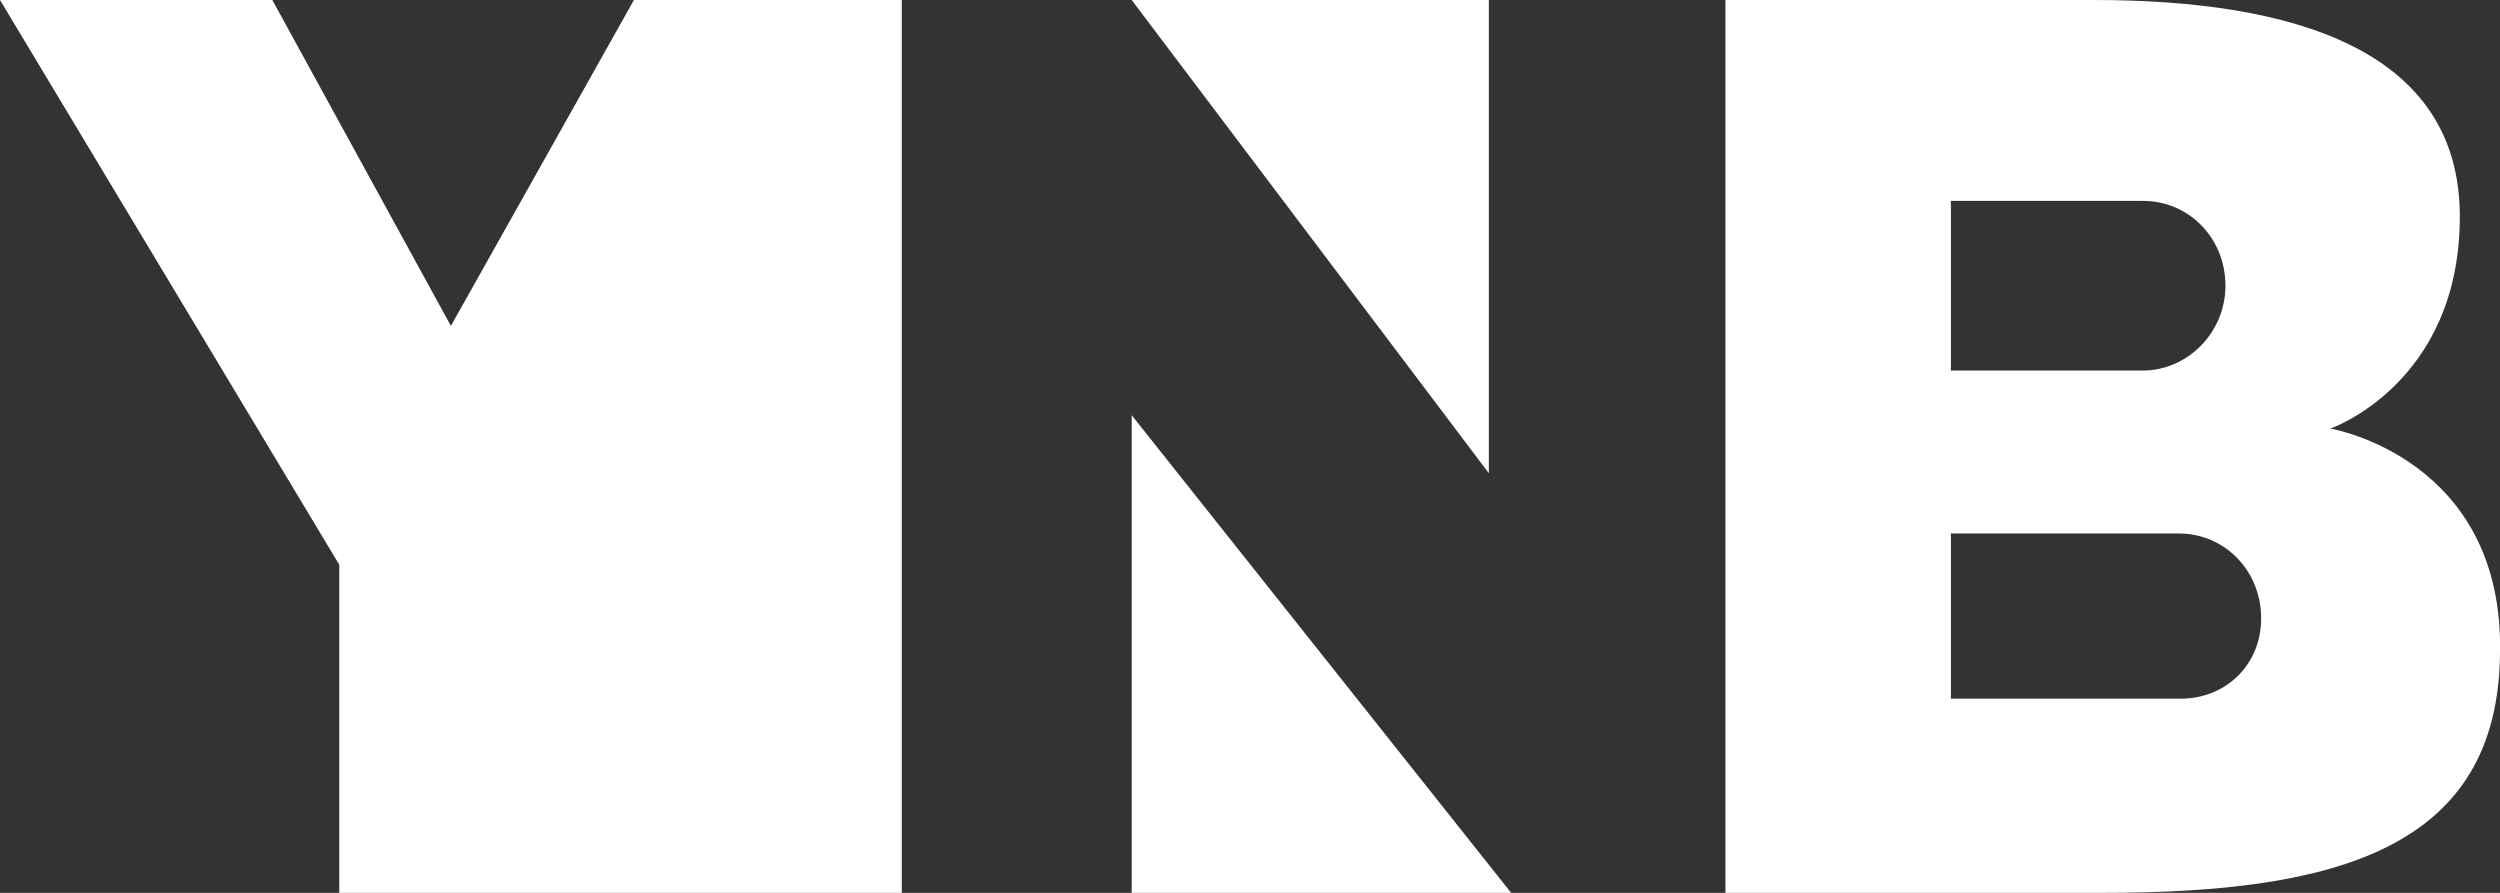 <?xml version="1.0" encoding="utf-8"?>
<!-- Generator: Adobe Illustrator 24.2.0, SVG Export Plug-In . SVG Version: 6.00 Build 0)  -->
<svg version="1.1" id="YNB_xA0_Image" xmlns="http://www.w3.org/2000/svg" xmlns:xlink="http://www.w3.org/1999/xlink" x="0px"
	 y="0px" viewBox="0 0 112 40" style="enable-background:new 0 0 112 40;" xml:space="preserve">
<rect x="0" y="0" width="112" height="40" fill="#333333" stroke="none"/>
<style type="text/css">
	.st0{fill:#FFFFFF;}
</style>
<g>
	<polygon class="st0" points="0,0 12.2,0 20.2,14.6 28.4,0 40.4,0 40.4,40 15.2,40 15.2,25.3 	"/>
	<polygon class="st0" points="50.7,0 66.7,0 66.7,21.2 	"/>
	<polygon class="st0" points="50.7,18.6 50.7,40 67.7,40 	"/>
	<path class="st0" d="M104.4,19.2c0,0,5.8-2,5.8-9.5S102.7,0,93.8,0S77.3,0,77.3,0v40c0,0,6.4,0,16.9,0s17.7-2,17.8-10.7
		C112.2,20.5,104.4,19.2,104.4,19.2z M87.4,9h8.6c2.1,0,3.7,1.7,3.7,3.8s-1.7,3.8-3.7,3.8h-8.6V9z M97.7,31.3H87.4v-7.4h10.2
		c2.1,0,3.7,1.7,3.7,3.8S99.7,31.3,97.7,31.3z"/>
</g>
</svg>
